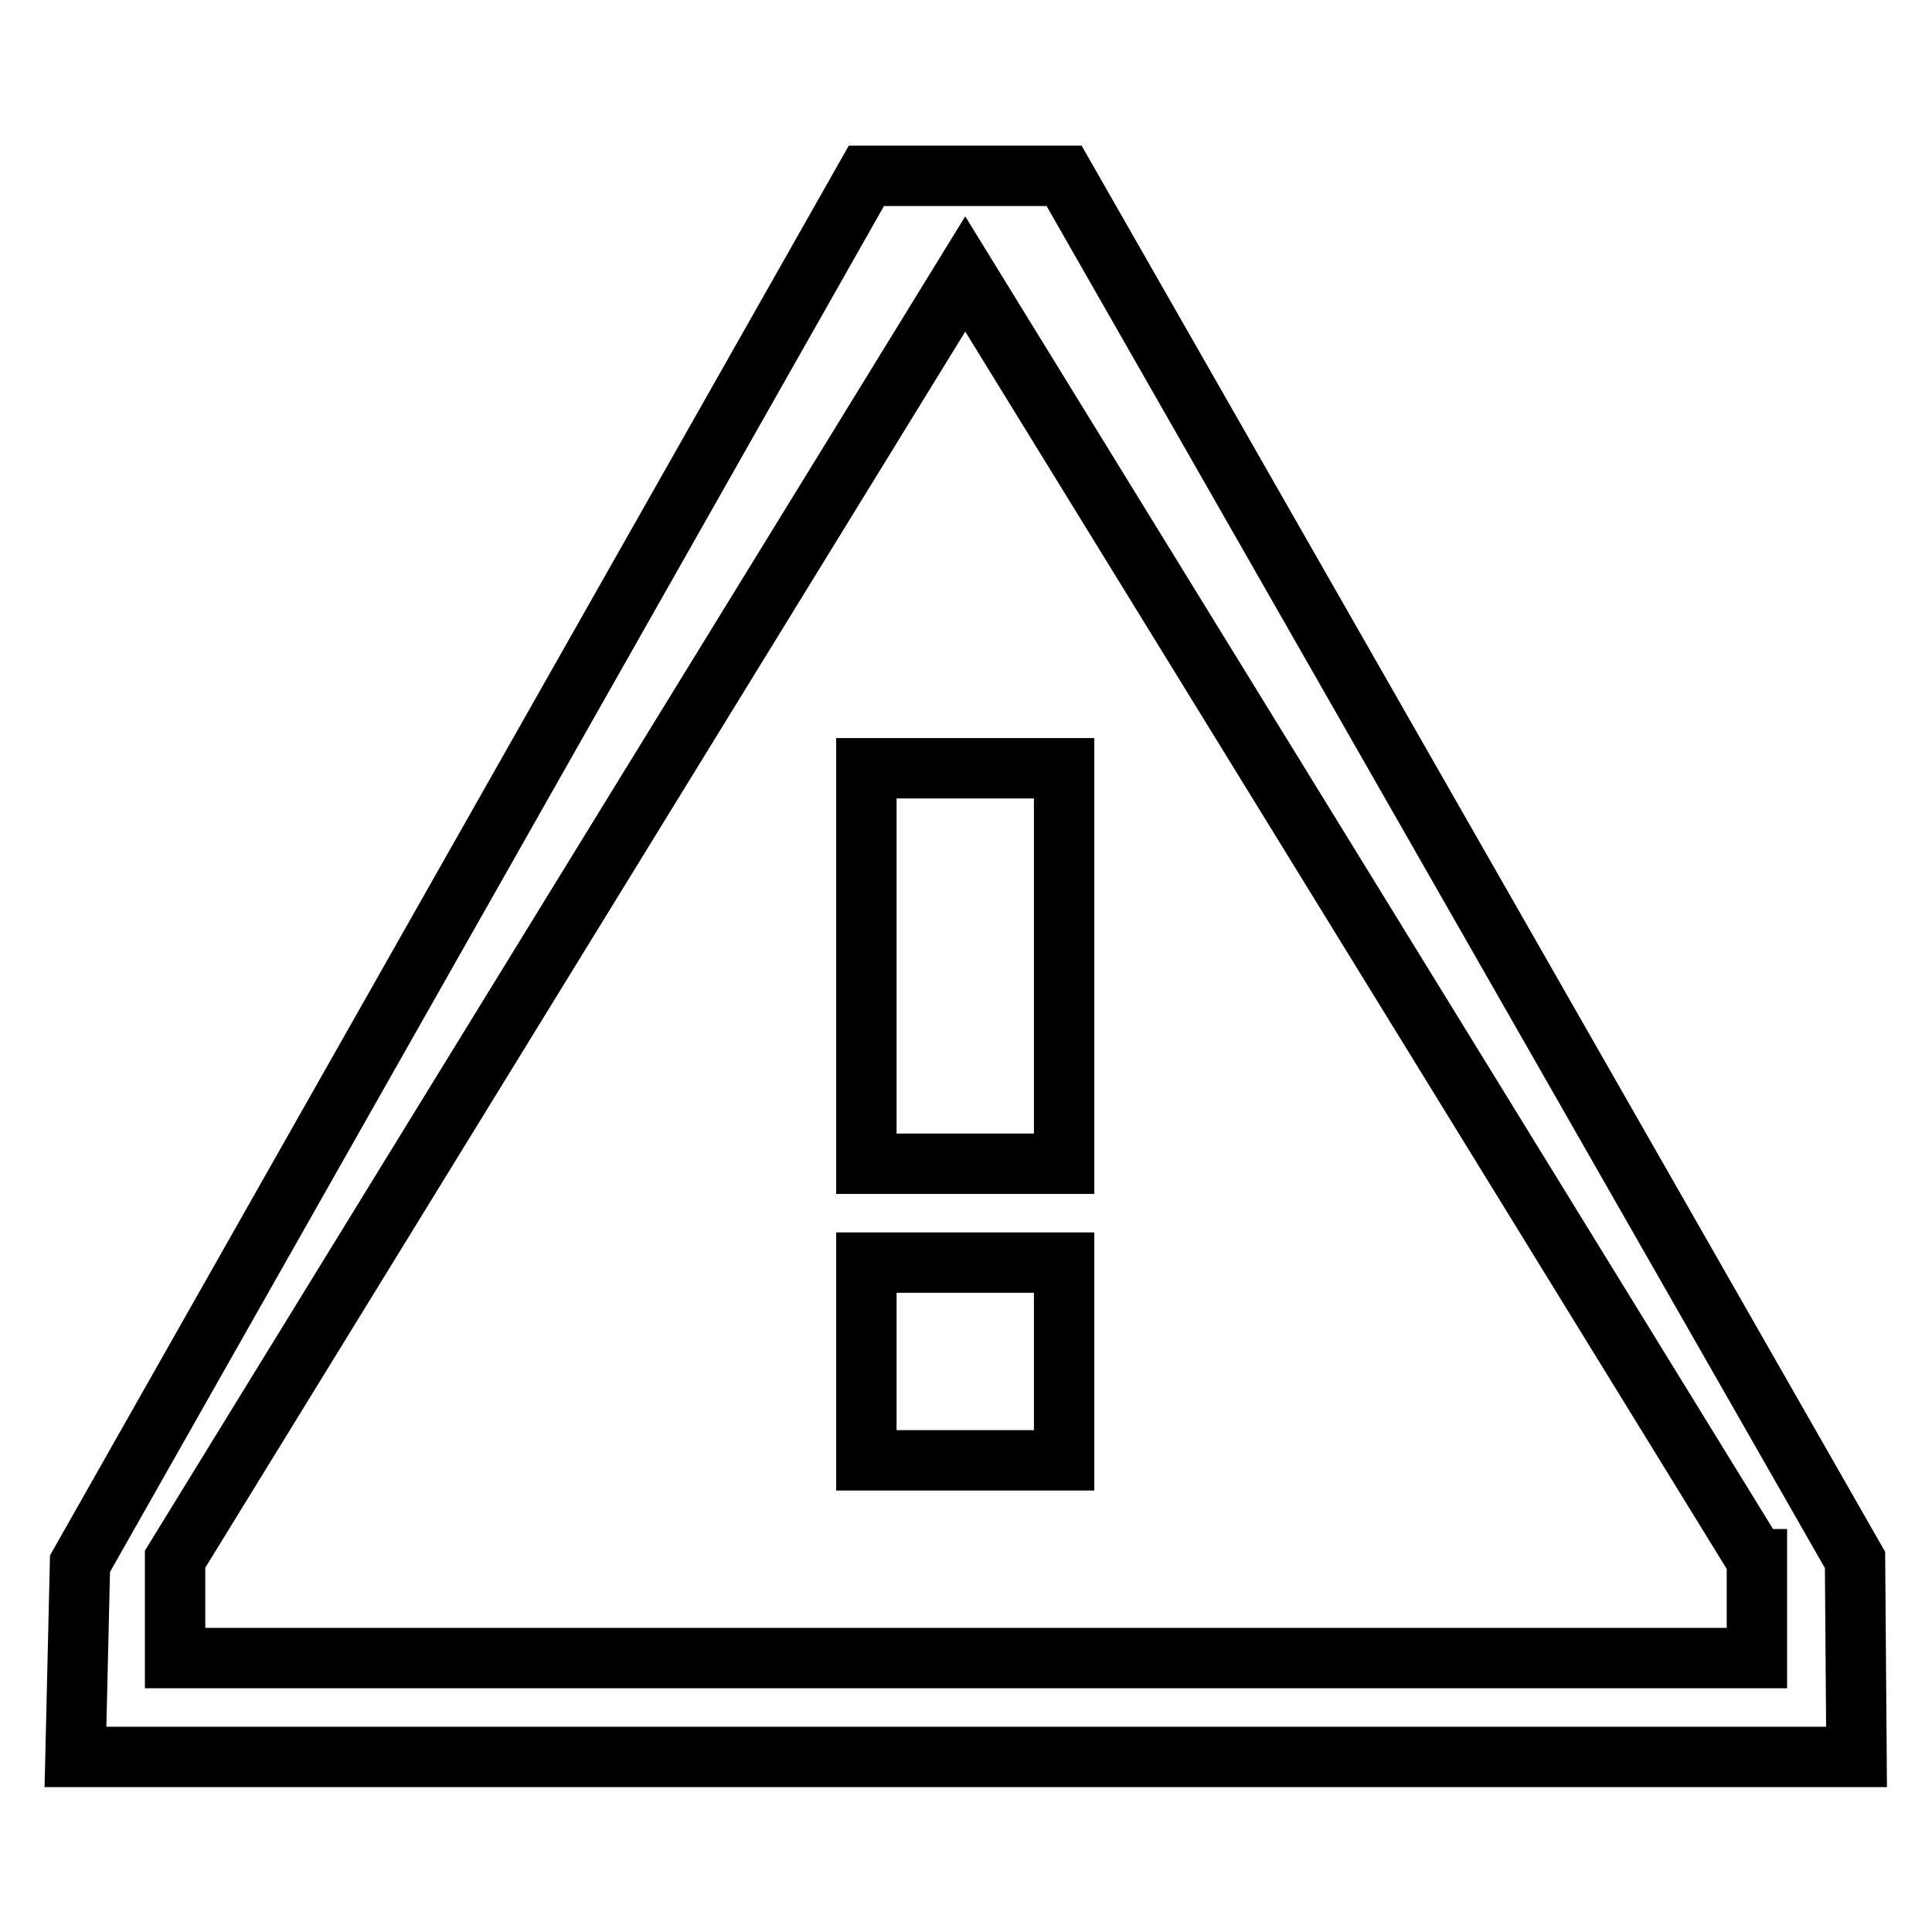 <?xml version="1.0" encoding="utf-8"?>
<!-- Svg Vector Icons : http://www.onlinewebfonts.com/icon -->
<!DOCTYPE svg PUBLIC "-//W3C//DTD SVG 1.1//EN" "http://www.w3.org/Graphics/SVG/1.1/DTD/svg11.dtd">
<svg version="1.1" xmlns="http://www.w3.org/2000/svg" xmlns:xlink="http://www.w3.org/1999/xlink" x="0px" y="0px" viewBox="0 0 256 256" enable-background="new 0 0 256 256" xml:space="preserve">
<g> <path stroke-width="8" fill-opacity="0" stroke="#000000"  d="M10,232.8l0.6-25.6L114.8,23.3H141l104.8,183.4l0.2,26.1H10z M232.7,206.6L127.9,36.3L23.2,206.6v13.1 h209.6V206.6z M141,154.2h-26.2v-52.4H141V154.2z M141,193.5h-26.2v-26.2H141V193.5z"/></g>
</svg>